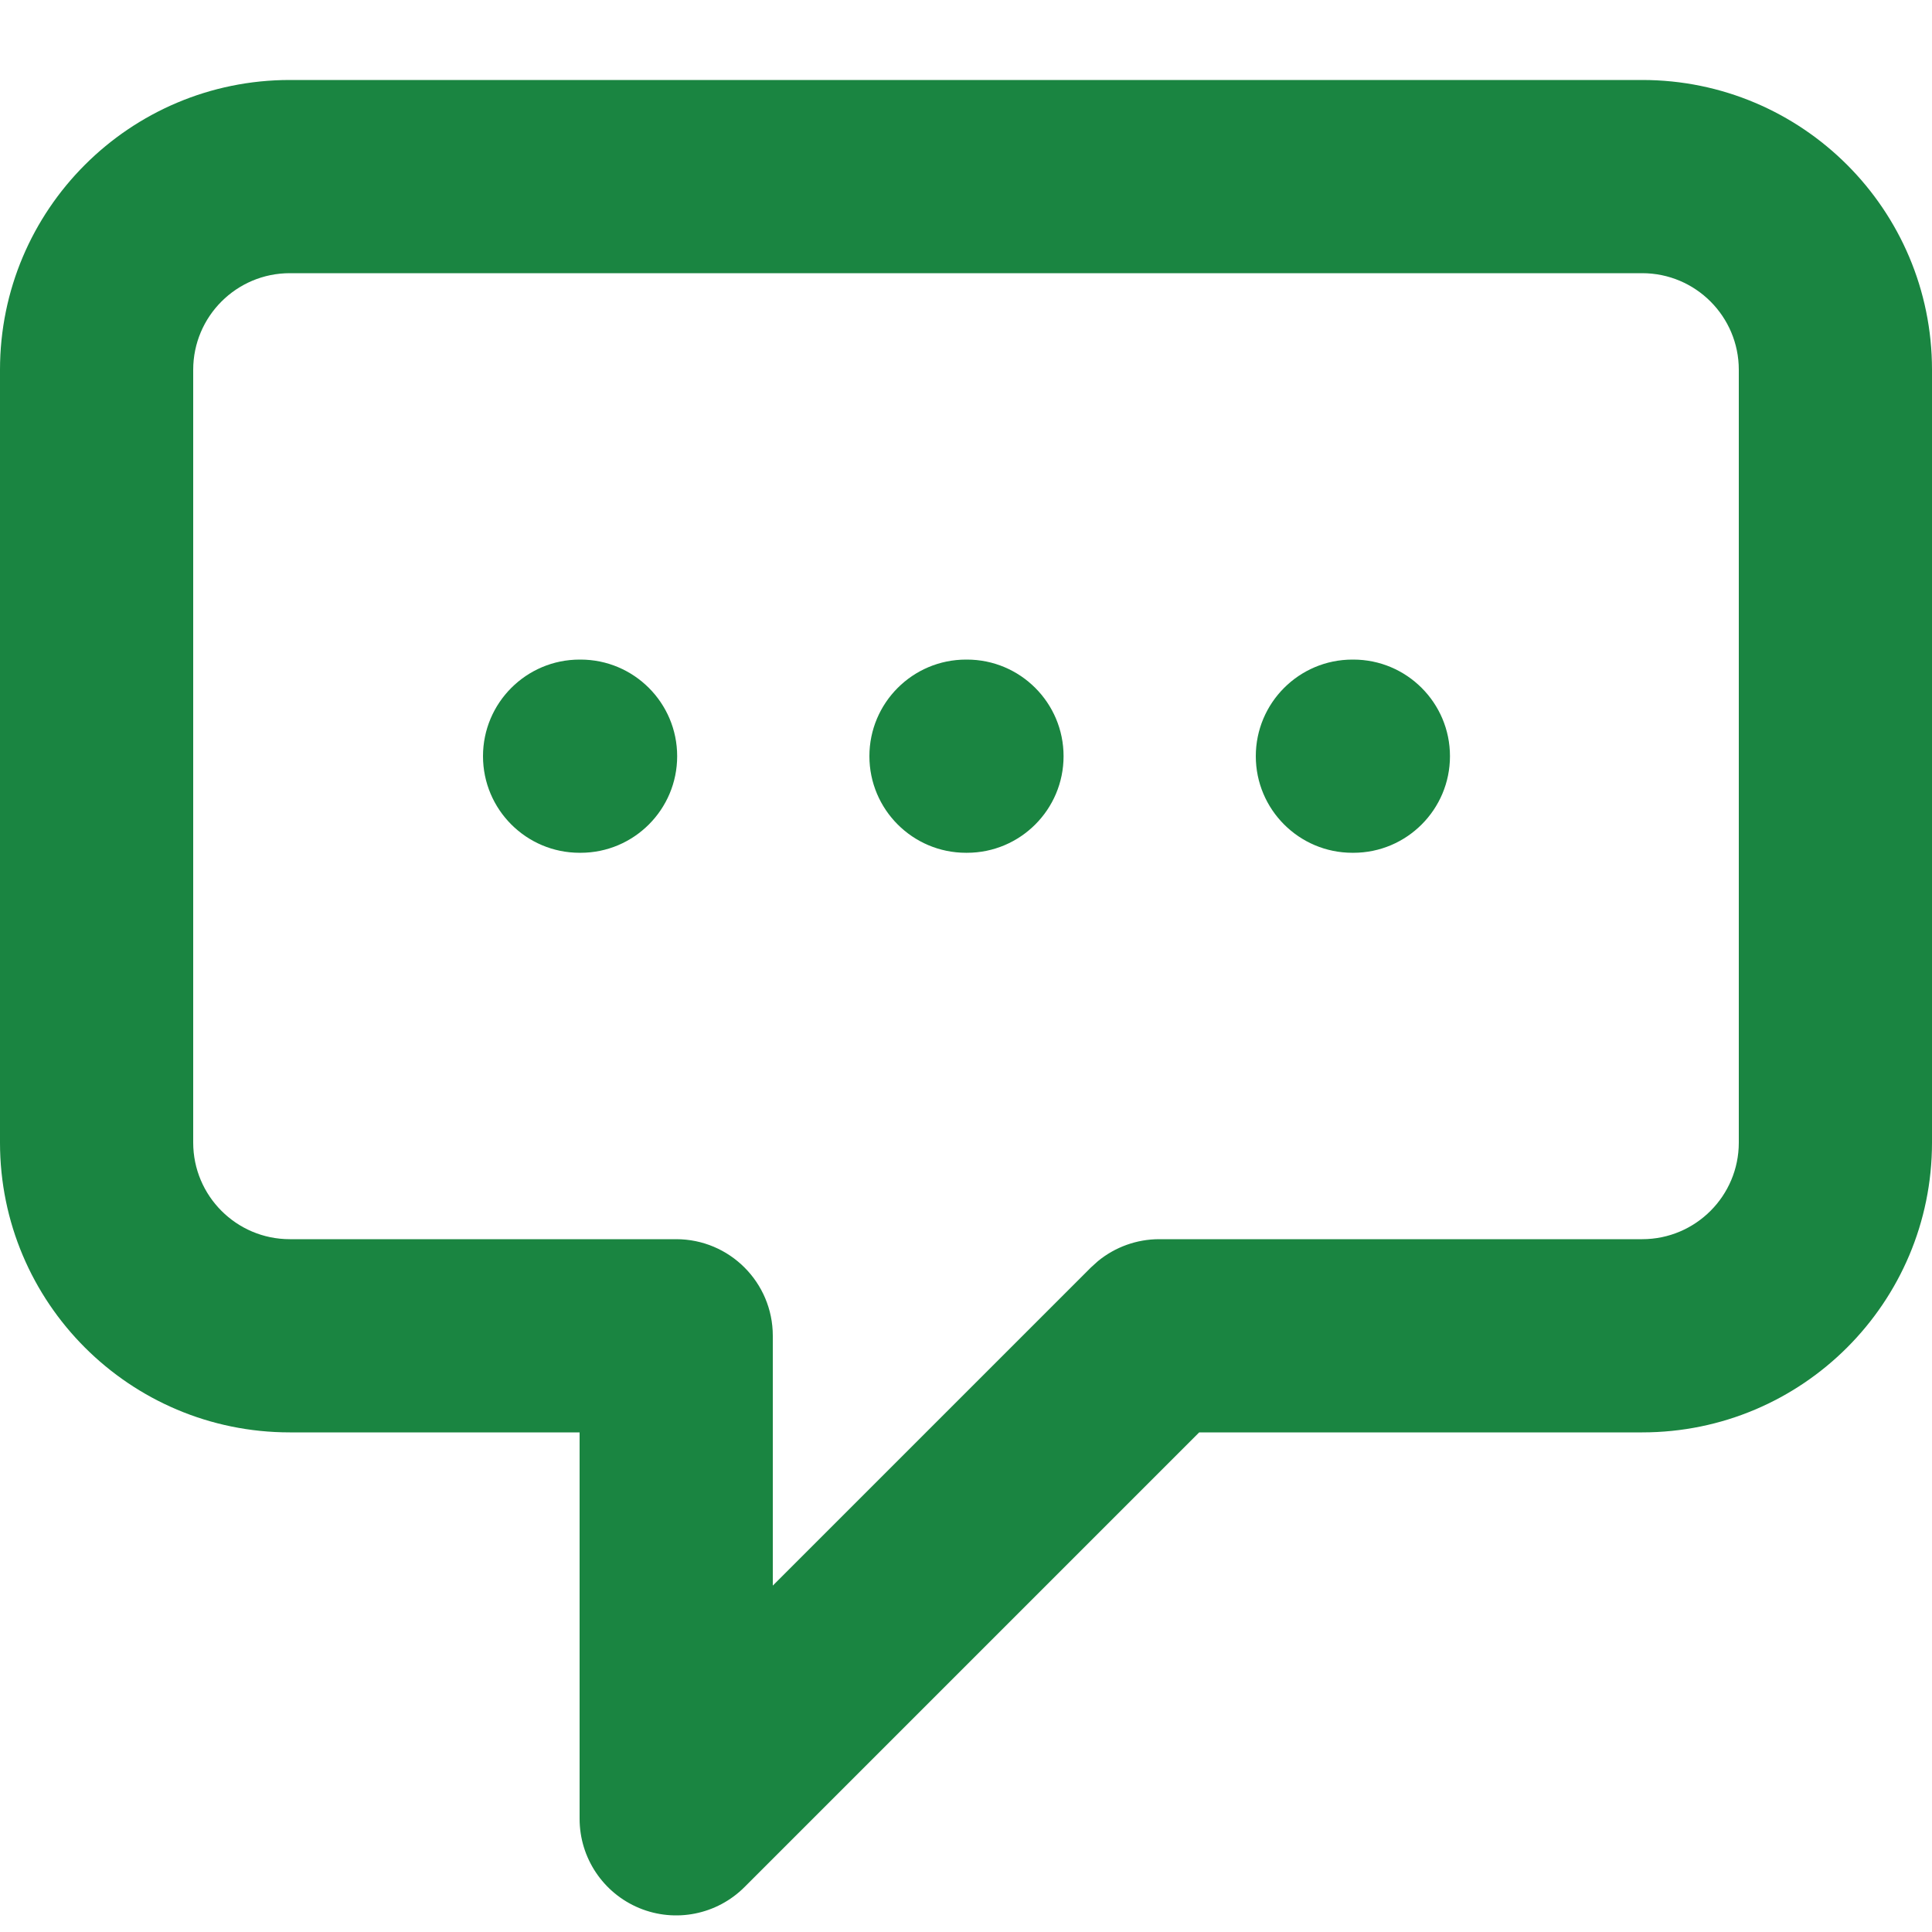 <?xml version="1.0" encoding="UTF-8"?> <svg xmlns="http://www.w3.org/2000/svg" width="20" height="20" viewBox="0 0 20 20" fill="none"><path d="M18 3.828C18 3.276 17.552 2.828 17 2.828H3C2.448 2.828 2 3.276 2 3.828V11.828C2 12.38 2.448 12.828 3 12.828H7C7.552 12.828 8 13.276 8 13.828V16.414L11.293 13.121L11.366 13.055C11.544 12.909 11.768 12.828 12 12.828H17C17.552 12.828 18 12.38 18 11.828V3.828ZM6.01 6.828C6.562 6.828 7.01 7.276 7.01 7.828C7.01 8.38 6.562 8.828 6.01 8.828H6C5.448 8.828 5 8.38 5 7.828C5 7.276 5.448 6.828 6 6.828H6.01ZM10.01 6.828C10.562 6.828 11.01 7.276 11.01 7.828C11.01 8.38 10.562 8.828 10.01 8.828H10C9.448 8.828 9 8.38 9 7.828C9 7.276 9.448 6.828 10 6.828H10.01ZM14.01 6.828C14.562 6.828 15.01 7.276 15.01 7.828C15.01 8.38 14.562 8.828 14.01 8.828H14C13.448 8.828 13 8.38 13 7.828C13 7.276 13.448 6.828 14 6.828H14.01ZM20 11.828C20 13.485 18.657 14.828 17 14.828H12.414L7.707 19.535C7.421 19.821 6.991 19.907 6.617 19.752C6.244 19.597 6 19.233 6 18.828V14.828H3C1.343 14.828 0 13.485 0 11.828V3.828C1.28853e-07 2.171 1.343 0.828 3 0.828H17C18.657 0.828 20 2.171 20 3.828V11.828Z" fill="#1A8541"></path></svg> 